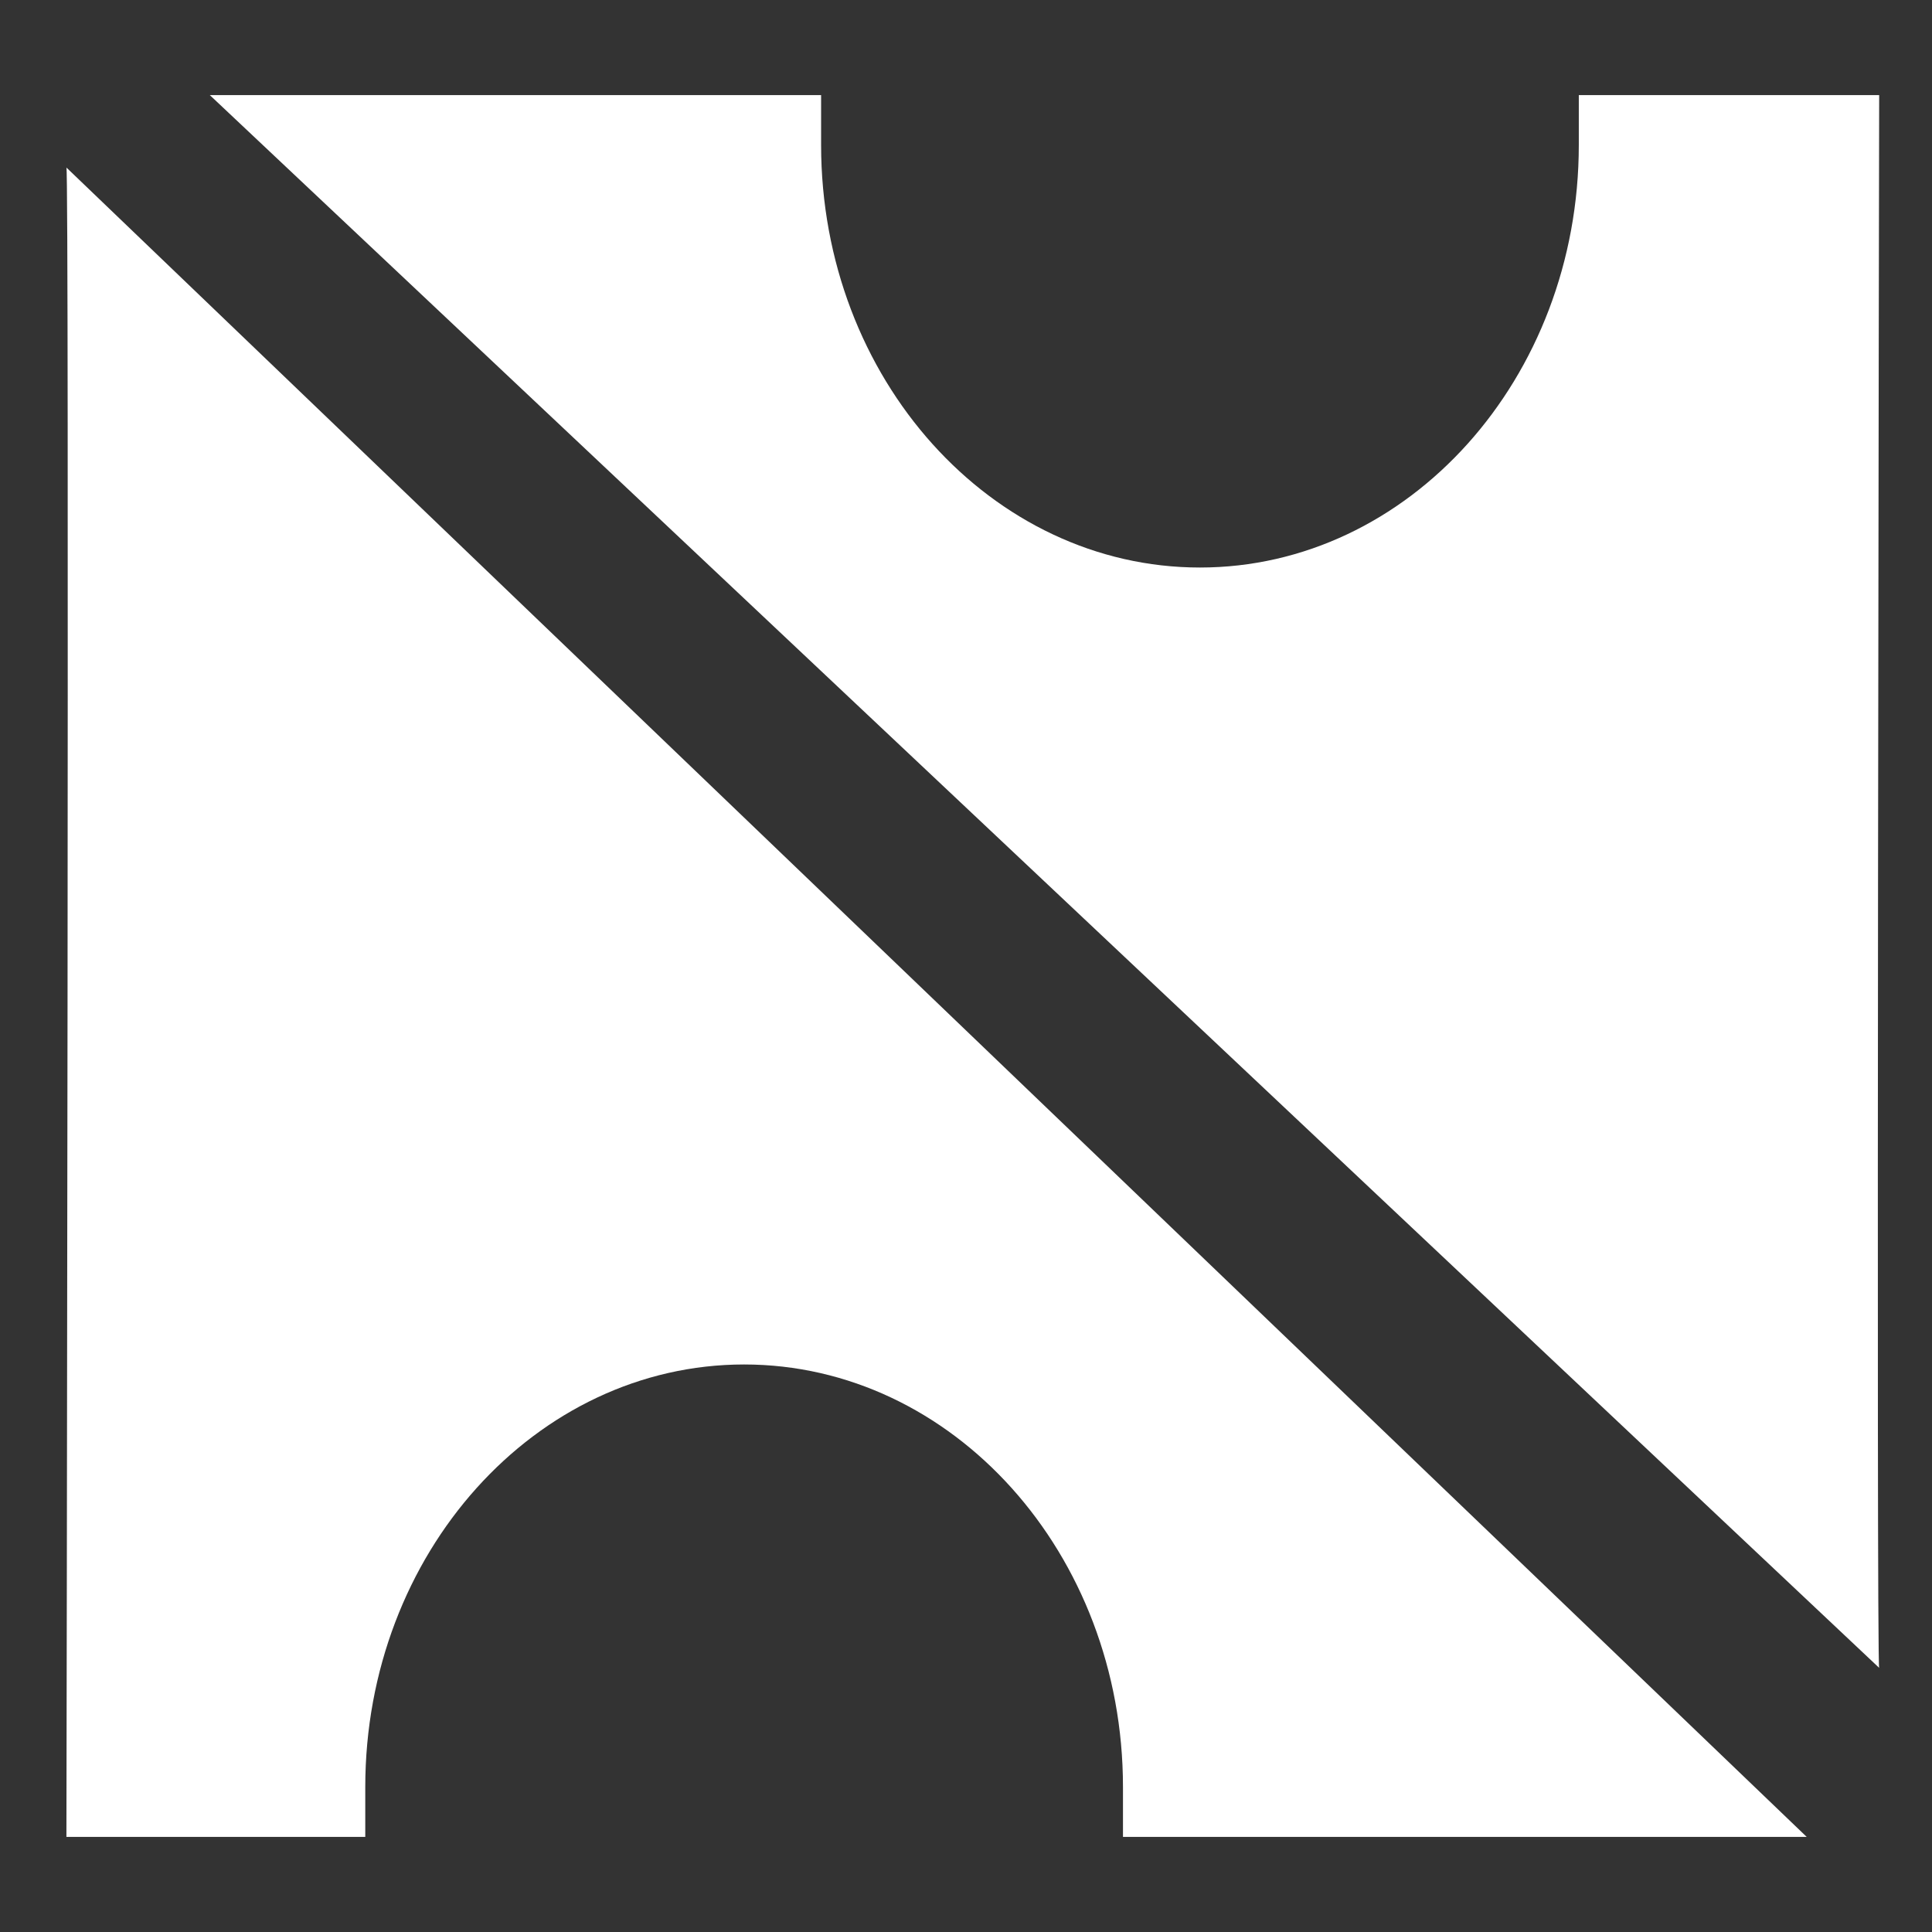 <?xml version="1.0" encoding="utf-8"?>
<!-- Generator: Adobe Illustrator 18.0.0, SVG Export Plug-In . SVG Version: 6.00 Build 0)  -->
<!DOCTYPE svg PUBLIC "-//W3C//DTD SVG 1.1//EN" "http://www.w3.org/Graphics/SVG/1.1/DTD/svg11.dtd">
<svg version="1.1" id="レイヤー_1" xmlns="http://www.w3.org/2000/svg" xmlns:xlink="http://www.w3.org/1999/xlink" x="0px"
	 y="0px" width="128px" height="128px" viewBox="0 0 128 128" enable-background="new 0 0 128 128" xml:space="preserve">
<rect x="0" y="0" width="128" height="128" fill="#333333" stroke="none"/>
<g>
	<path fill="#FFFFFF" d="M24.2,121.7v-3.3c0-15.5,11.3-28,25.1-28s25.1,12.5,25.1,28v3.3h45.3L4.4,11.1c0.2,0,0,110.6,0,110.6H24.2z
		"/>
	<path fill="#FFFFFF" d="M104.6,6.3v3.3c0,15.5-11.3,28-25.1,28s-25.1-12.5-25.1-28V6.3H13.9l110.6,104.2c-0.2,0,0-104.2,0-104.2
		H104.6z"/>
</g>
</svg>
